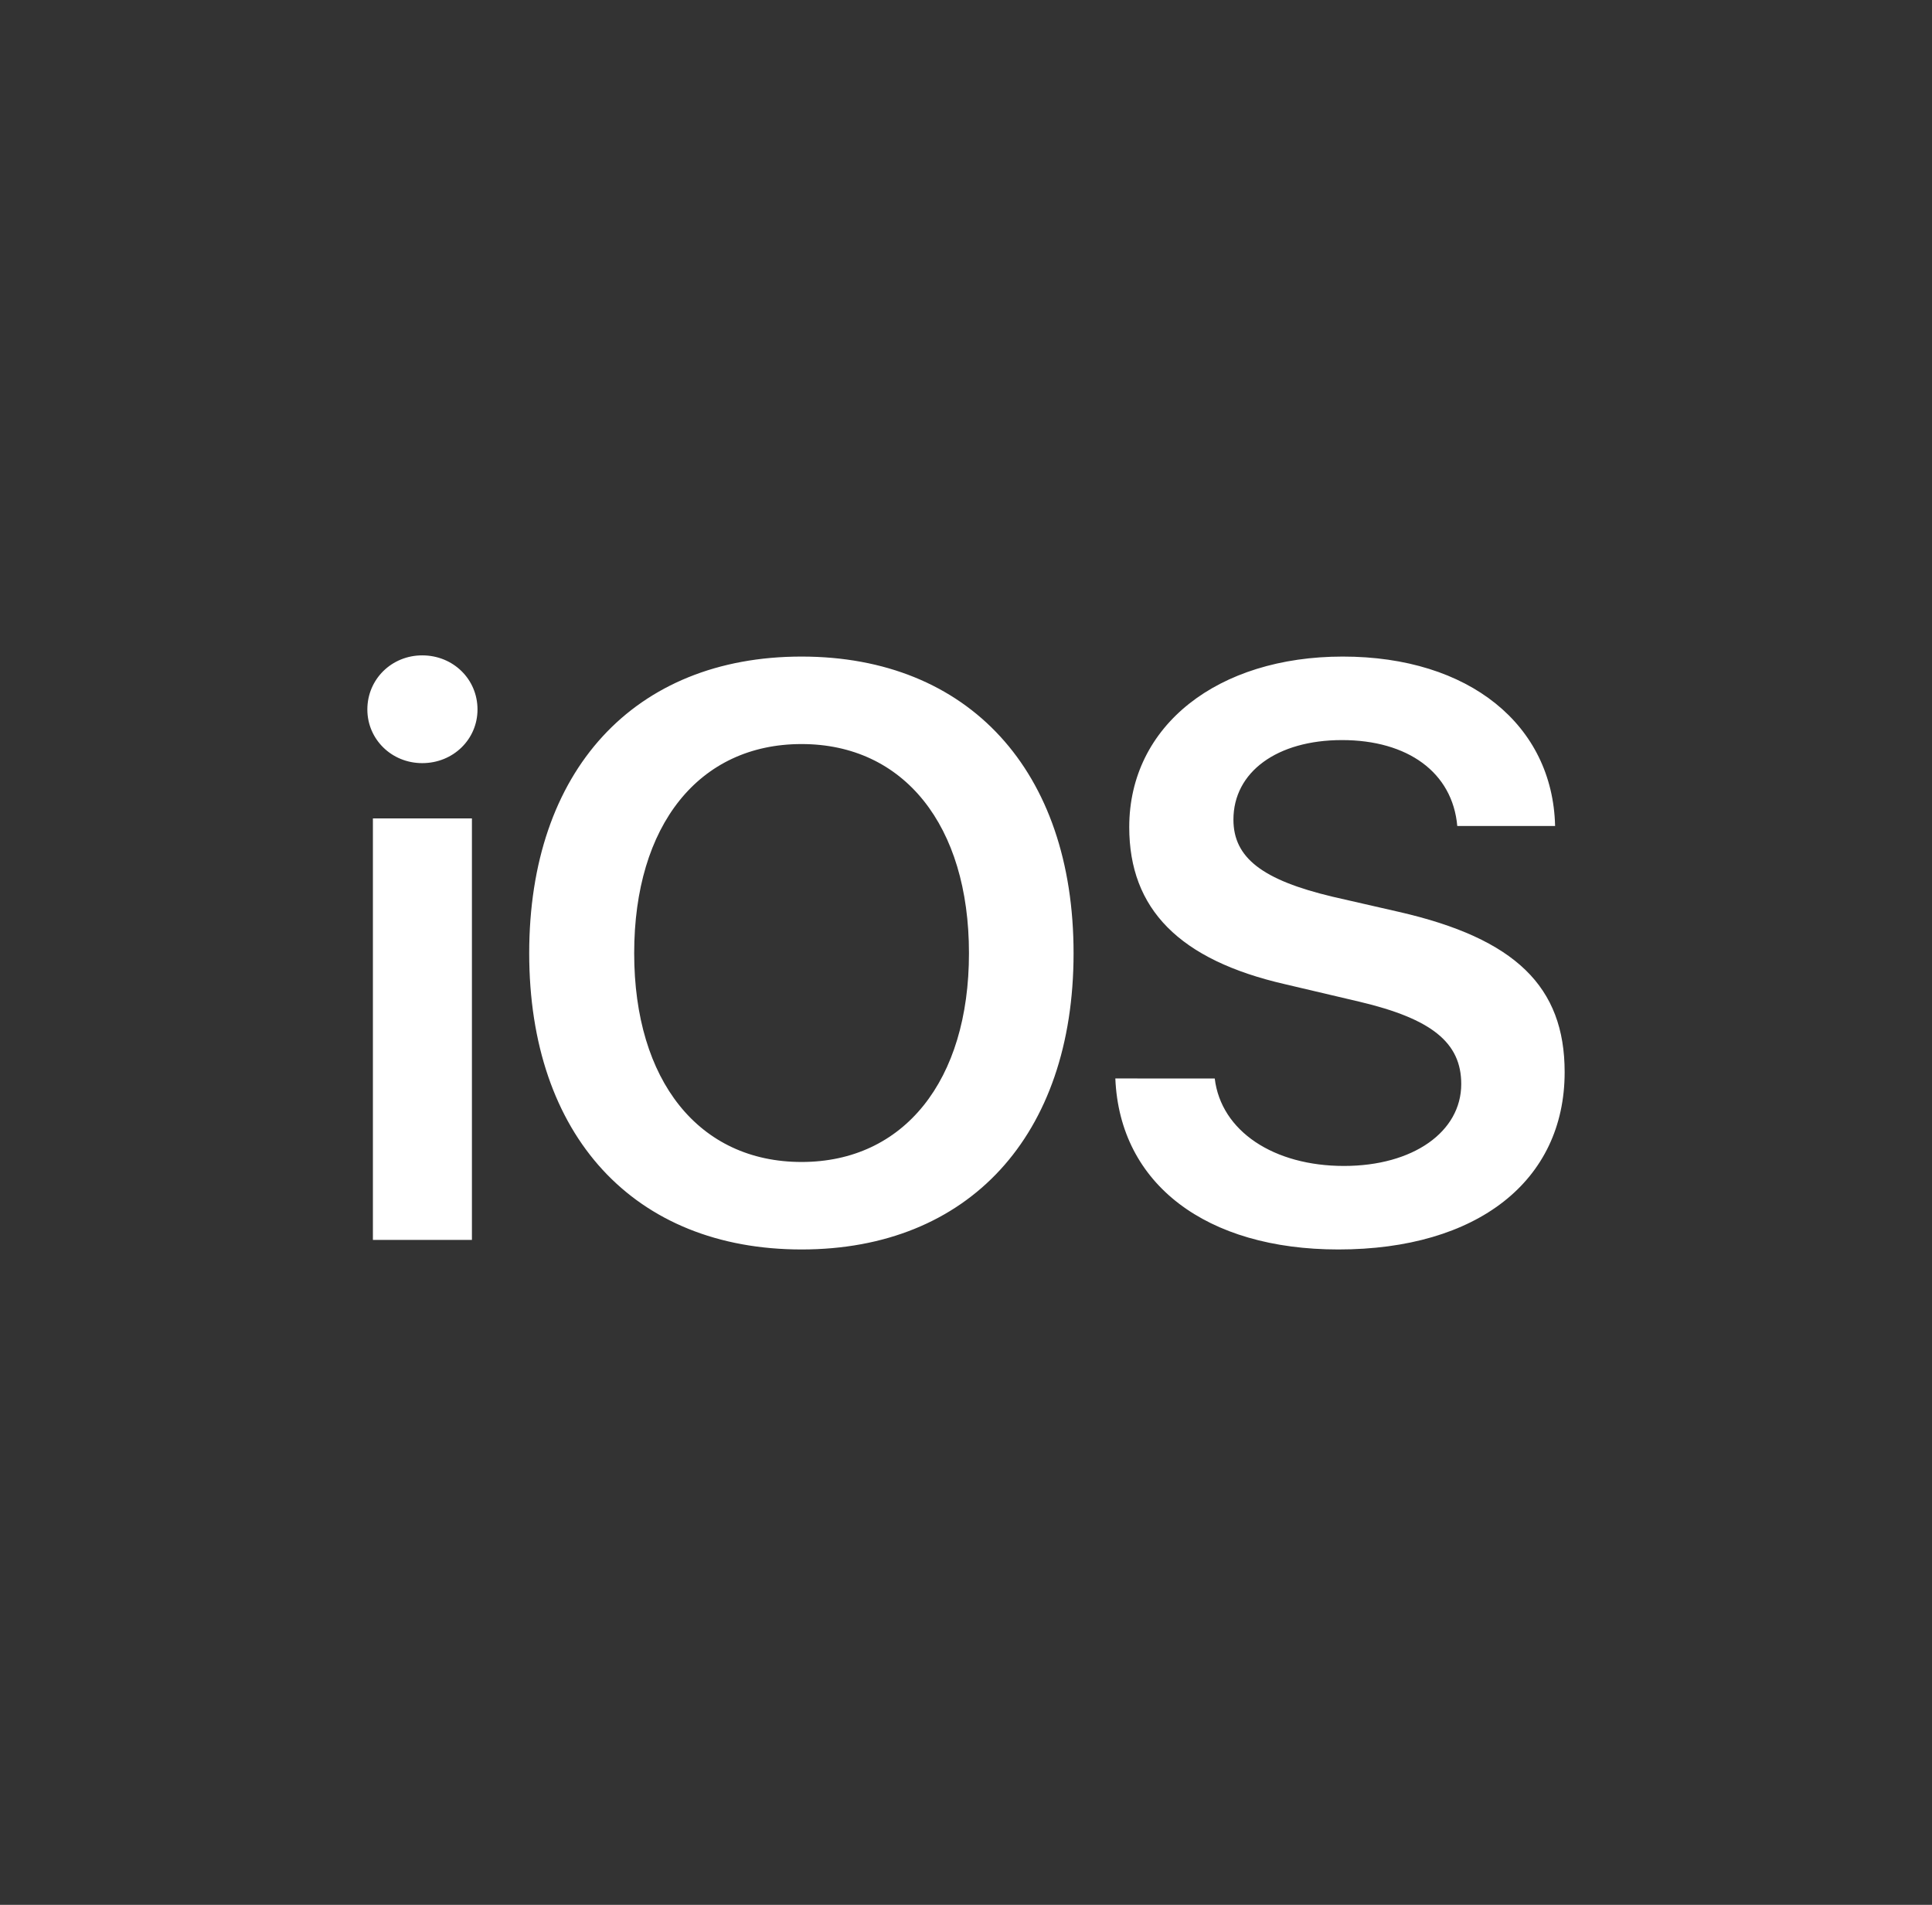 <svg width="71" height="70" viewBox="0 0 71 70" fill="none" xmlns="http://www.w3.org/2000/svg">
<rect x="0" y="0" width="71" height="70" fill="#333333" stroke="none"/>
<path d="M13.704 45.565H17.343V30.076H13.704V45.565ZM15.517 28.044C16.656 28.044 17.548 27.168 17.548 26.072C17.548 24.961 16.656 24.084 15.517 24.084C14.391 24.084 13.5 24.961 13.5 26.072C13.5 27.168 14.391 28.044 15.517 28.044ZM29.457 24.128C23.306 24.128 19.448 28.322 19.448 35.029C19.448 41.737 23.305 45.916 29.457 45.916C35.595 45.916 39.453 41.737 39.453 35.029C39.453 28.322 35.595 24.128 29.457 24.128ZM29.457 27.343C33.213 27.343 35.609 30.324 35.609 35.029C35.609 39.72 33.213 42.701 29.457 42.701C25.688 42.701 23.306 39.72 23.306 35.029C23.306 30.324 25.688 27.343 29.457 27.343ZM40.988 39.632C41.148 43.52 44.334 45.916 49.185 45.916C54.285 45.916 57.5 43.403 57.5 39.399C57.5 36.257 55.688 34.489 51.407 33.51L48.981 32.955C46.394 32.341 45.328 31.523 45.328 30.12C45.328 28.366 46.935 27.197 49.317 27.197C51.728 27.197 53.379 28.381 53.554 30.353H57.149C57.062 26.642 53.993 24.128 49.346 24.128C44.758 24.128 41.499 26.656 41.499 30.397C41.499 33.407 43.34 35.278 47.227 36.169L49.96 36.812C52.619 37.441 53.7 38.317 53.7 39.837C53.7 41.591 51.932 42.847 49.39 42.847C46.818 42.847 44.875 41.576 44.641 39.633L40.988 39.632Z" fill="white"/>
</svg>
